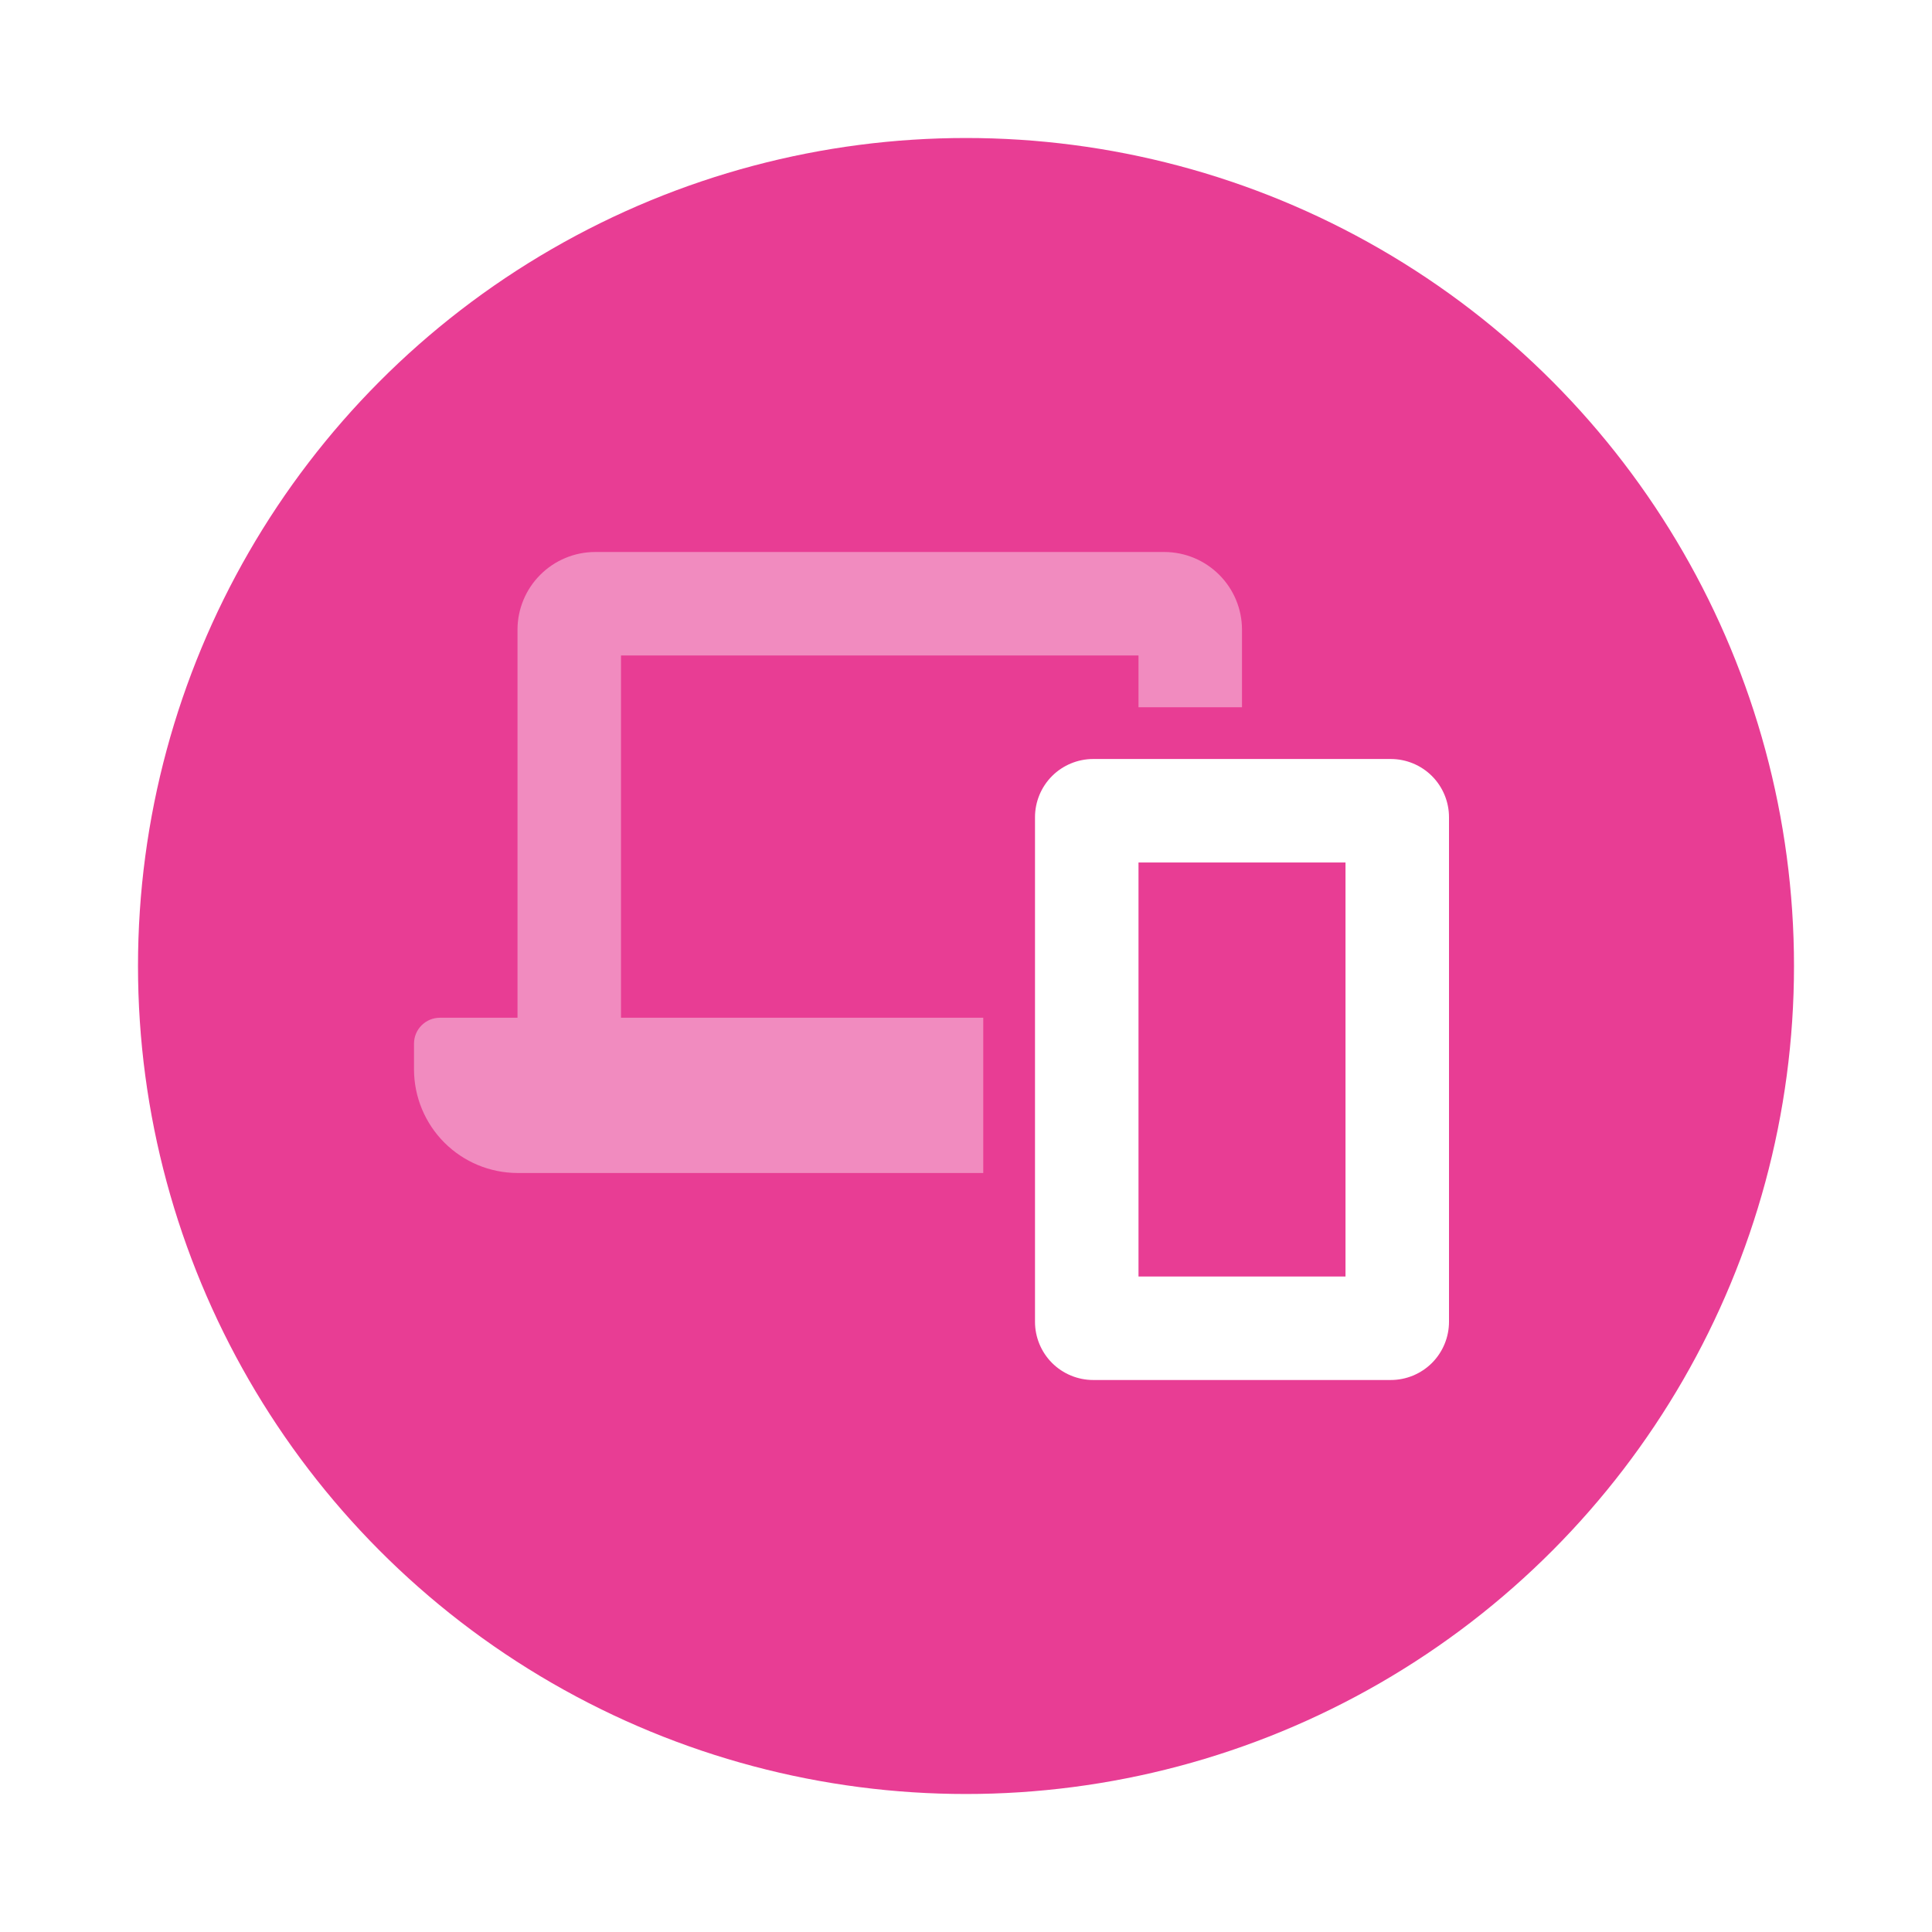 <?xml version="1.0" encoding="UTF-8"?>
<svg xmlns="http://www.w3.org/2000/svg" width="56" height="56" viewBox="0 0 56 56" fill="none">
  <g filter="url(#filter0_d)">
    <circle cx="28" cy="24" r="24" fill="#E83D94"></circle>
    <path opacity="0.4" d="M18 15H33V16.5H36V14.25C35.999 13.654 35.762 13.083 35.341 12.662C34.92 12.24 34.35 12.002 33.754 12H17.246C16.65 12.002 16.08 12.24 15.659 12.662C15.238 13.083 15.001 13.654 15 14.25V25.5H12.75C12.551 25.5 12.36 25.579 12.22 25.72C12.079 25.86 12 26.051 12 26.25V27C12.002 27.794 12.318 28.556 12.879 29.118C13.44 29.68 14.201 29.997 14.996 30H28.5V25.5H18V15Z" fill="white"></path>
    <path d="M40.312 18H31.688C31.24 18 30.811 18.178 30.494 18.494C30.178 18.811 30 19.24 30 19.688V34.312C30 34.76 30.178 35.189 30.494 35.506C30.811 35.822 31.24 36 31.688 36H40.312C40.76 36 41.189 35.822 41.506 35.506C41.822 35.189 42 34.76 42 34.312V19.688C42 19.24 41.822 18.811 41.506 18.494C41.189 18.178 40.76 18 40.312 18ZM39 33H33V21H39V33Z" fill="white"></path>
  </g>
  <defs>
    <filter id="filter0_d" x="0" y="0" width="56" height="56" filterUnits="userSpaceOnUse" color-interpolation-filters="sRGB">
      <feFlood flood-opacity="0" result="BackgroundImageFix"></feFlood>
      <feColorMatrix in="SourceAlpha" type="matrix" values="0 0 0 0 0 0 0 0 0 0 0 0 0 0 0 0 0 0 127 0" result="hardAlpha"></feColorMatrix>
      <feOffset dy="4"></feOffset>
      <feGaussianBlur stdDeviation="2"></feGaussianBlur>
      <feColorMatrix type="matrix" values="0 0 0 0 0.683 0 0 0 0 0.299 0 0 0 0 0.495 0 0 0 0.12 0"></feColorMatrix>
      <feBlend mode="normal" in2="BackgroundImageFix" result="effect1_dropShadow"></feBlend>
      <feBlend mode="normal" in="SourceGraphic" in2="effect1_dropShadow" result="shape"></feBlend>
    </filter>
  </defs>
</svg>

